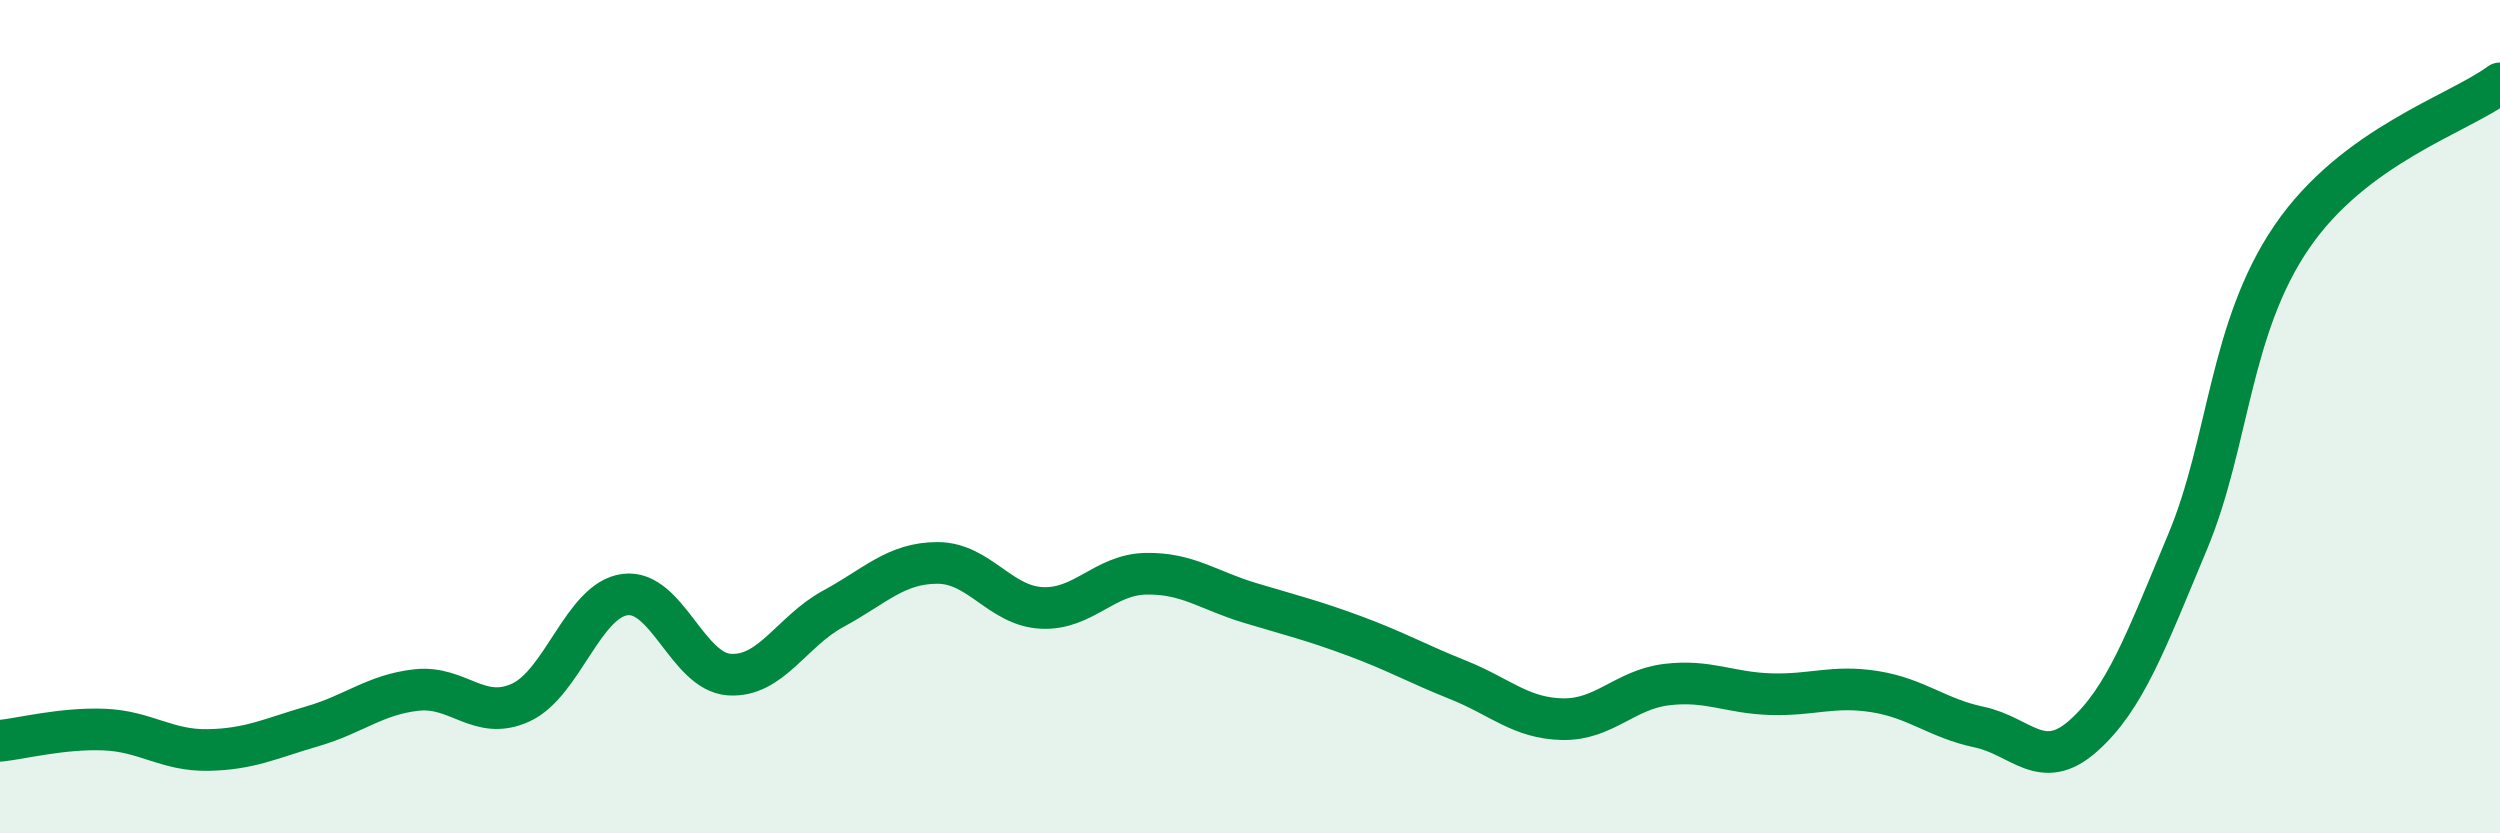 
    <svg width="60" height="20" viewBox="0 0 60 20" xmlns="http://www.w3.org/2000/svg">
      <path
        d="M 0,17.78 C 0.5,17.73 1.5,17.47 2.5,17.51 C 3.5,17.55 4,18.02 5,18 C 6,17.98 6.5,17.72 7.5,17.43 C 8.5,17.14 9,16.67 10,16.56 C 11,16.45 11.5,17.32 12.5,16.86 C 13.5,16.4 14,14.4 15,14.27 C 16,14.14 16.5,16.12 17.5,16.19 C 18.5,16.26 19,15.15 20,14.61 C 21,14.07 21.5,13.51 22.5,13.51 C 23.5,13.51 24,14.54 25,14.59 C 26,14.64 26.5,13.79 27.5,13.77 C 28.5,13.75 29,14.17 30,14.47 C 31,14.77 31.5,14.89 32.5,15.26 C 33.5,15.63 34,15.92 35,16.32 C 36,16.72 36.5,17.24 37.5,17.26 C 38.5,17.28 39,16.55 40,16.43 C 41,16.31 41.5,16.63 42.5,16.66 C 43.5,16.69 44,16.44 45,16.6 C 46,16.76 46.5,17.24 47.5,17.45 C 48.5,17.66 49,18.55 50,17.66 C 51,16.77 51.5,15.4 52.5,13.01 C 53.5,10.62 53.5,7.89 55,5.69 C 56.5,3.49 59,2.74 60,2L60 20L0 20Z"
        fill="#008740"
        opacity="0.1"
        stroke-linecap="round"
        stroke-linejoin="round"
      />
      <path
        d="M 0,17.78 C 0.5,17.73 1.5,17.47 2.5,17.51 C 3.5,17.55 4,18.02 5,18 C 6,17.98 6.5,17.72 7.5,17.43 C 8.5,17.14 9,16.67 10,16.56 C 11,16.45 11.5,17.32 12.5,16.86 C 13.5,16.4 14,14.4 15,14.27 C 16,14.14 16.5,16.12 17.5,16.19 C 18.5,16.26 19,15.15 20,14.61 C 21,14.07 21.5,13.51 22.5,13.51 C 23.5,13.51 24,14.54 25,14.59 C 26,14.64 26.5,13.79 27.5,13.77 C 28.5,13.75 29,14.17 30,14.47 C 31,14.77 31.5,14.89 32.5,15.26 C 33.5,15.63 34,15.92 35,16.32 C 36,16.72 36.5,17.24 37.5,17.26 C 38.5,17.28 39,16.55 40,16.43 C 41,16.31 41.5,16.63 42.5,16.66 C 43.5,16.69 44,16.44 45,16.6 C 46,16.76 46.5,17.24 47.5,17.45 C 48.5,17.66 49,18.55 50,17.66 C 51,16.77 51.5,15.4 52.5,13.01 C 53.5,10.62 53.5,7.89 55,5.69 C 56.5,3.49 59,2.74 60,2"
        stroke="#008740"
        stroke-width="1"
        fill="none"
        stroke-linecap="round"
        stroke-linejoin="round"
      />
    </svg>
  
